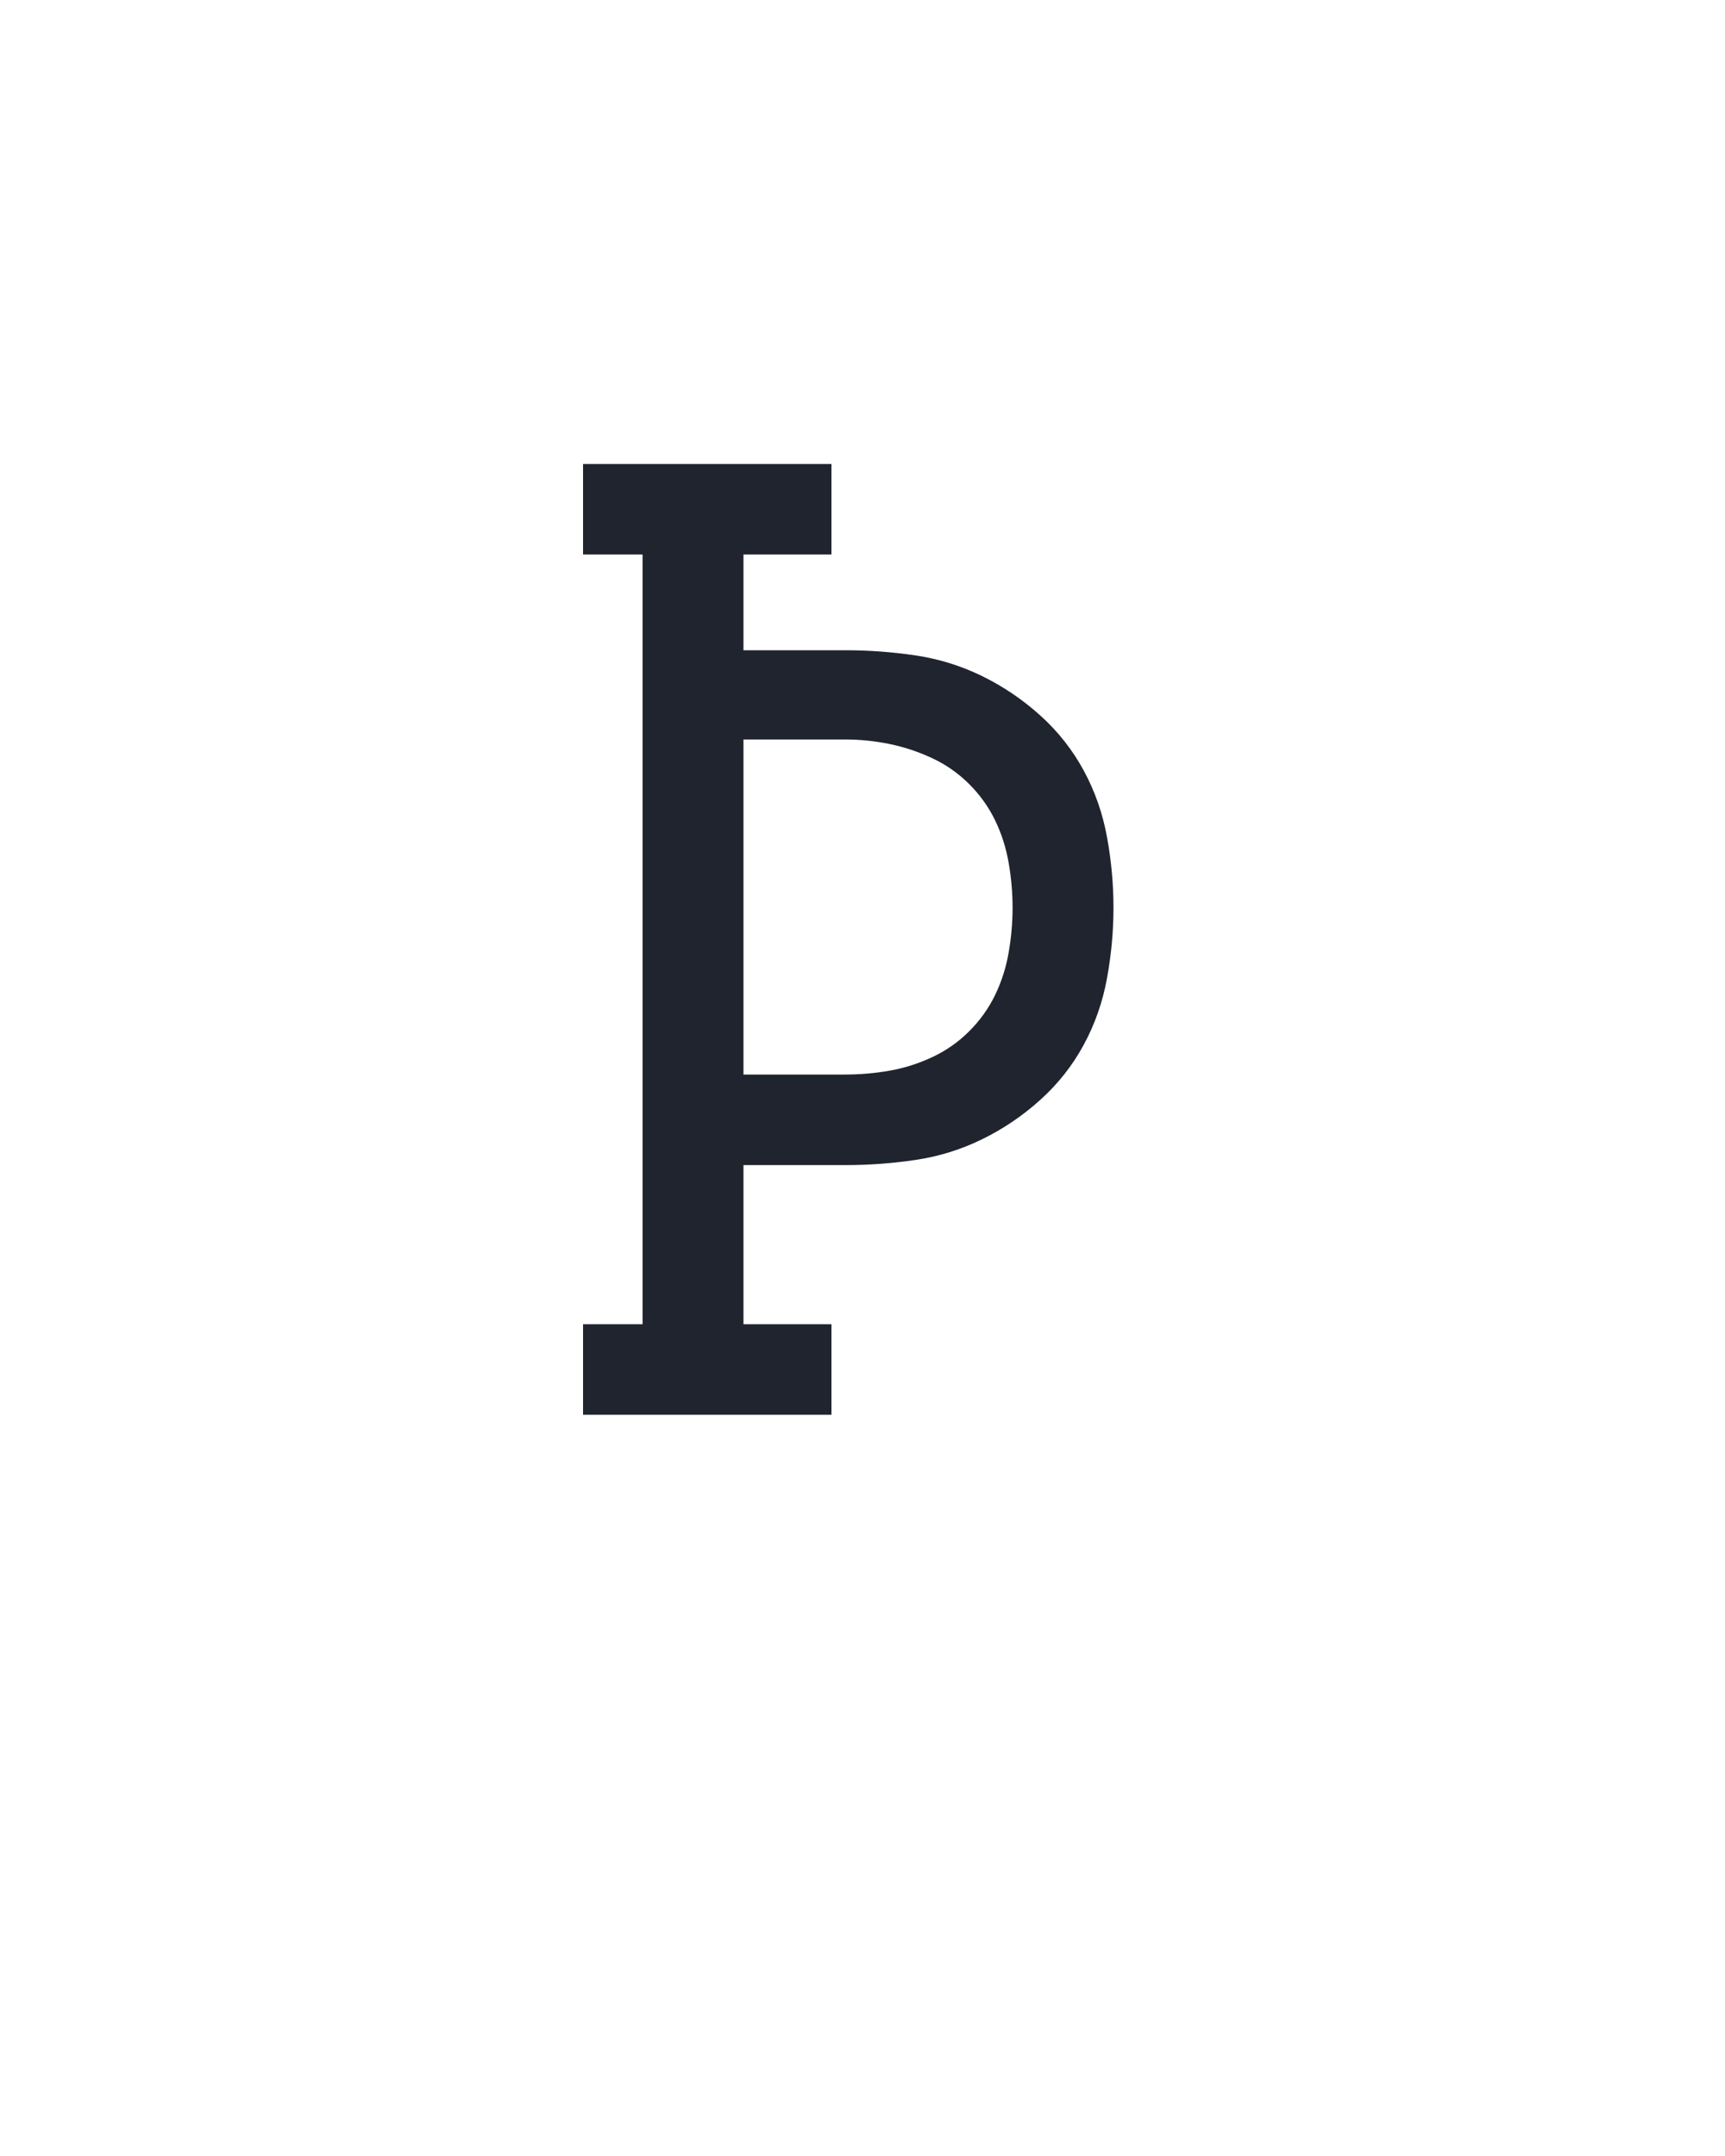 <?xml version="1.0" encoding="UTF-8" standalone="no"?>
<svg height="160" viewBox="0 0 128 160" width="128" xmlns="http://www.w3.org/2000/svg">
<defs>
<path d="M 34 0 L 34 -70 L 80 -70 L 80 -665 L 34 -665 L 34 -735 L 226 -735 L 226 -665 L 158 -665 L 158 -591 L 237 -591 Q 264 -591 291 -587 Q 318 -583 342.5 -571 Q 367 -559 387.5 -540.5 Q 408 -522 421 -498 Q 434 -474 439 -446.5 Q 444 -419 444 -392 Q 444 -365 439 -337.5 Q 434 -310 421 -286 Q 408 -262 387.5 -243.5 Q 367 -225 342.5 -213 Q 318 -201 291 -197 Q 264 -193 237 -193 L 158 -193 L 158 -70 L 226 -70 L 226 0 Z M 158 -263 L 236 -263 Q 254 -263 271 -266 Q 288 -269 304 -276.5 Q 320 -284 332.5 -296.5 Q 345 -309 352.5 -324.5 Q 360 -340 363 -357.5 Q 366 -375 366 -392 Q 366 -409 363 -426.5 Q 360 -444 352.5 -459.5 Q 345 -475 332.5 -487.5 Q 320 -500 304 -507.5 Q 288 -515 271 -518.5 Q 254 -522 237 -522 L 158 -522 Z " id="path1"/>
</defs>
<g>
<g data-source-text="Þ" fill="#20242e" transform="translate(40 104.992) rotate(0) scale(0.096)">
<use href="#path1" transform="translate(0 0)"/>
</g>
</g>
</svg>